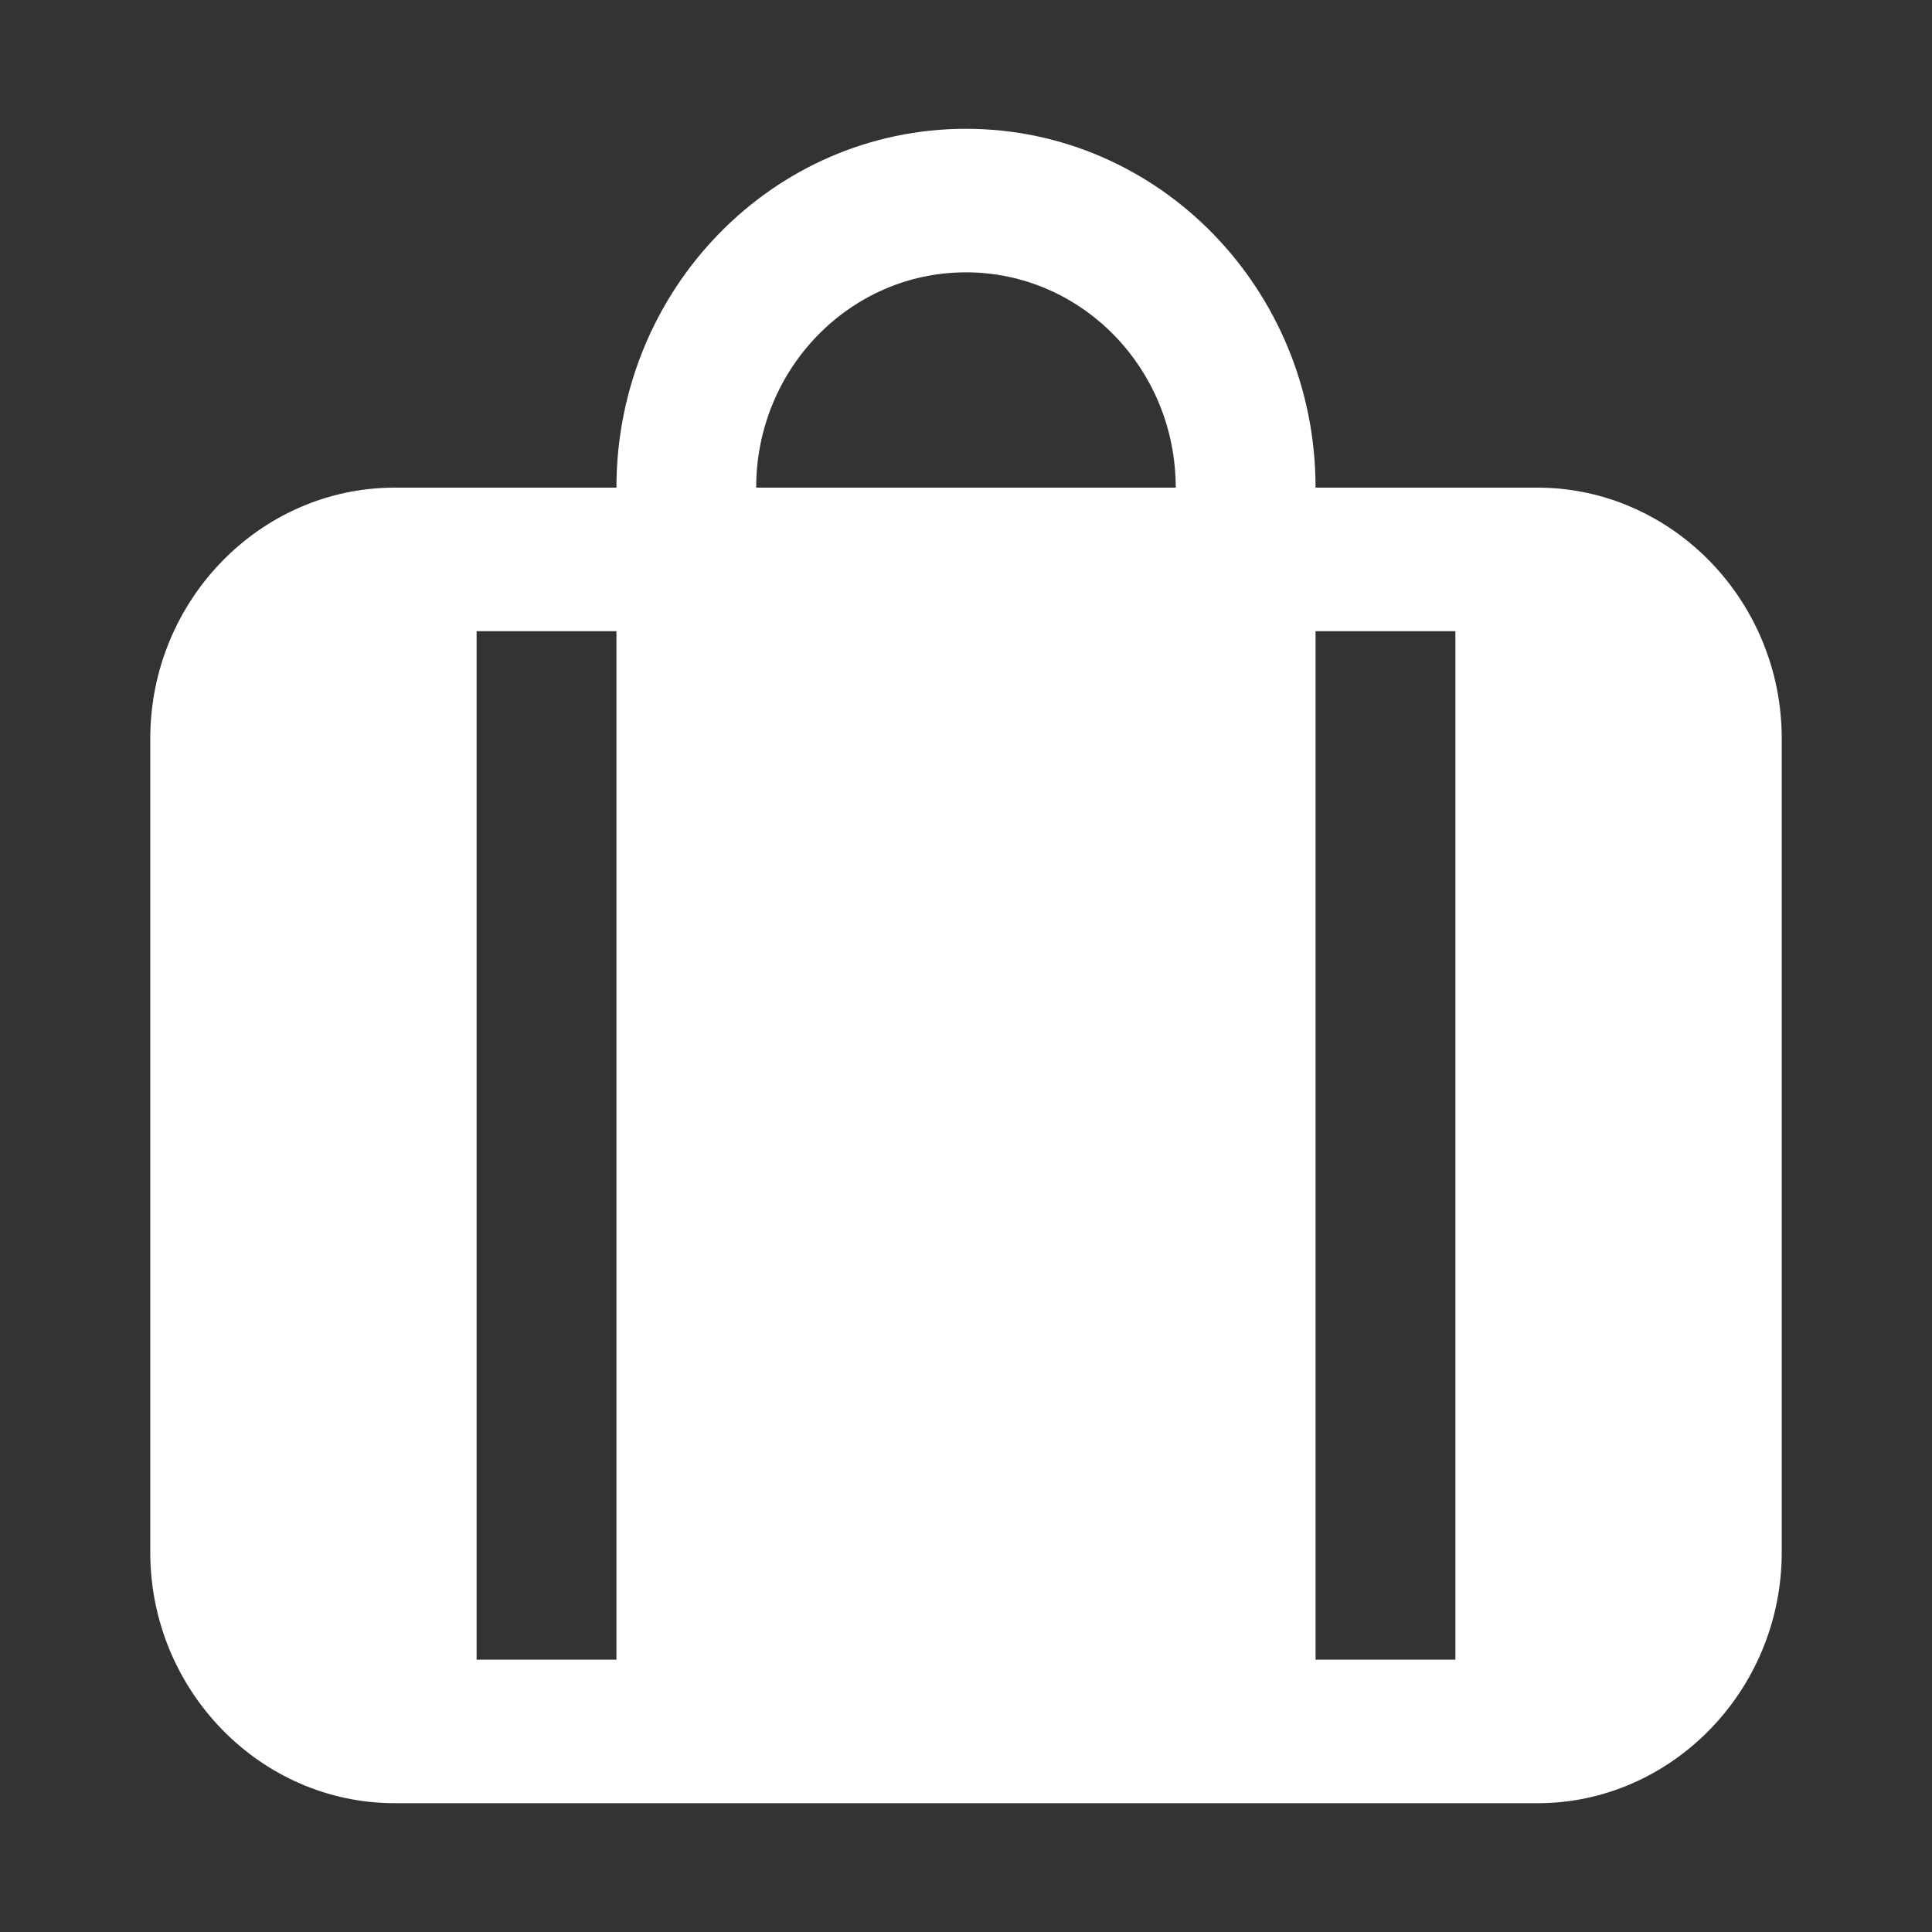 <svg viewBox="0 0 45 45" xmlns="http://www.w3.org/2000/svg" width="45" height="45" fill="#fff"><rect x="0" y="0" width="45" height="45" fill="#333333" stroke="none"/><path d="M30.642 11.358c0 4.616-3.646 8.358-8.144 8.358s-8.14-3.742-8.14-8.358S18.001 3 22.498 3s8.144 3.742 8.144 8.358zm-3.257 0c0-2.769-2.188-5.015-4.886-5.015s-4.886 2.246-4.886 5.015h9.772z"/><path d="M35.806 42H9.194C6.06 42 3.5 39.369 3.5 36.156V17.202c0-3.216 2.56-5.844 5.694-5.844h26.612c3.13 0 5.694 2.628 5.694 5.844v18.955c0 3.212-2.564 5.844-5.694 5.844zm-1.907-27.299h-3.257v23.956h3.257V14.701zm-19.541 0h-3.257v23.956h3.257V14.701z"/></svg>